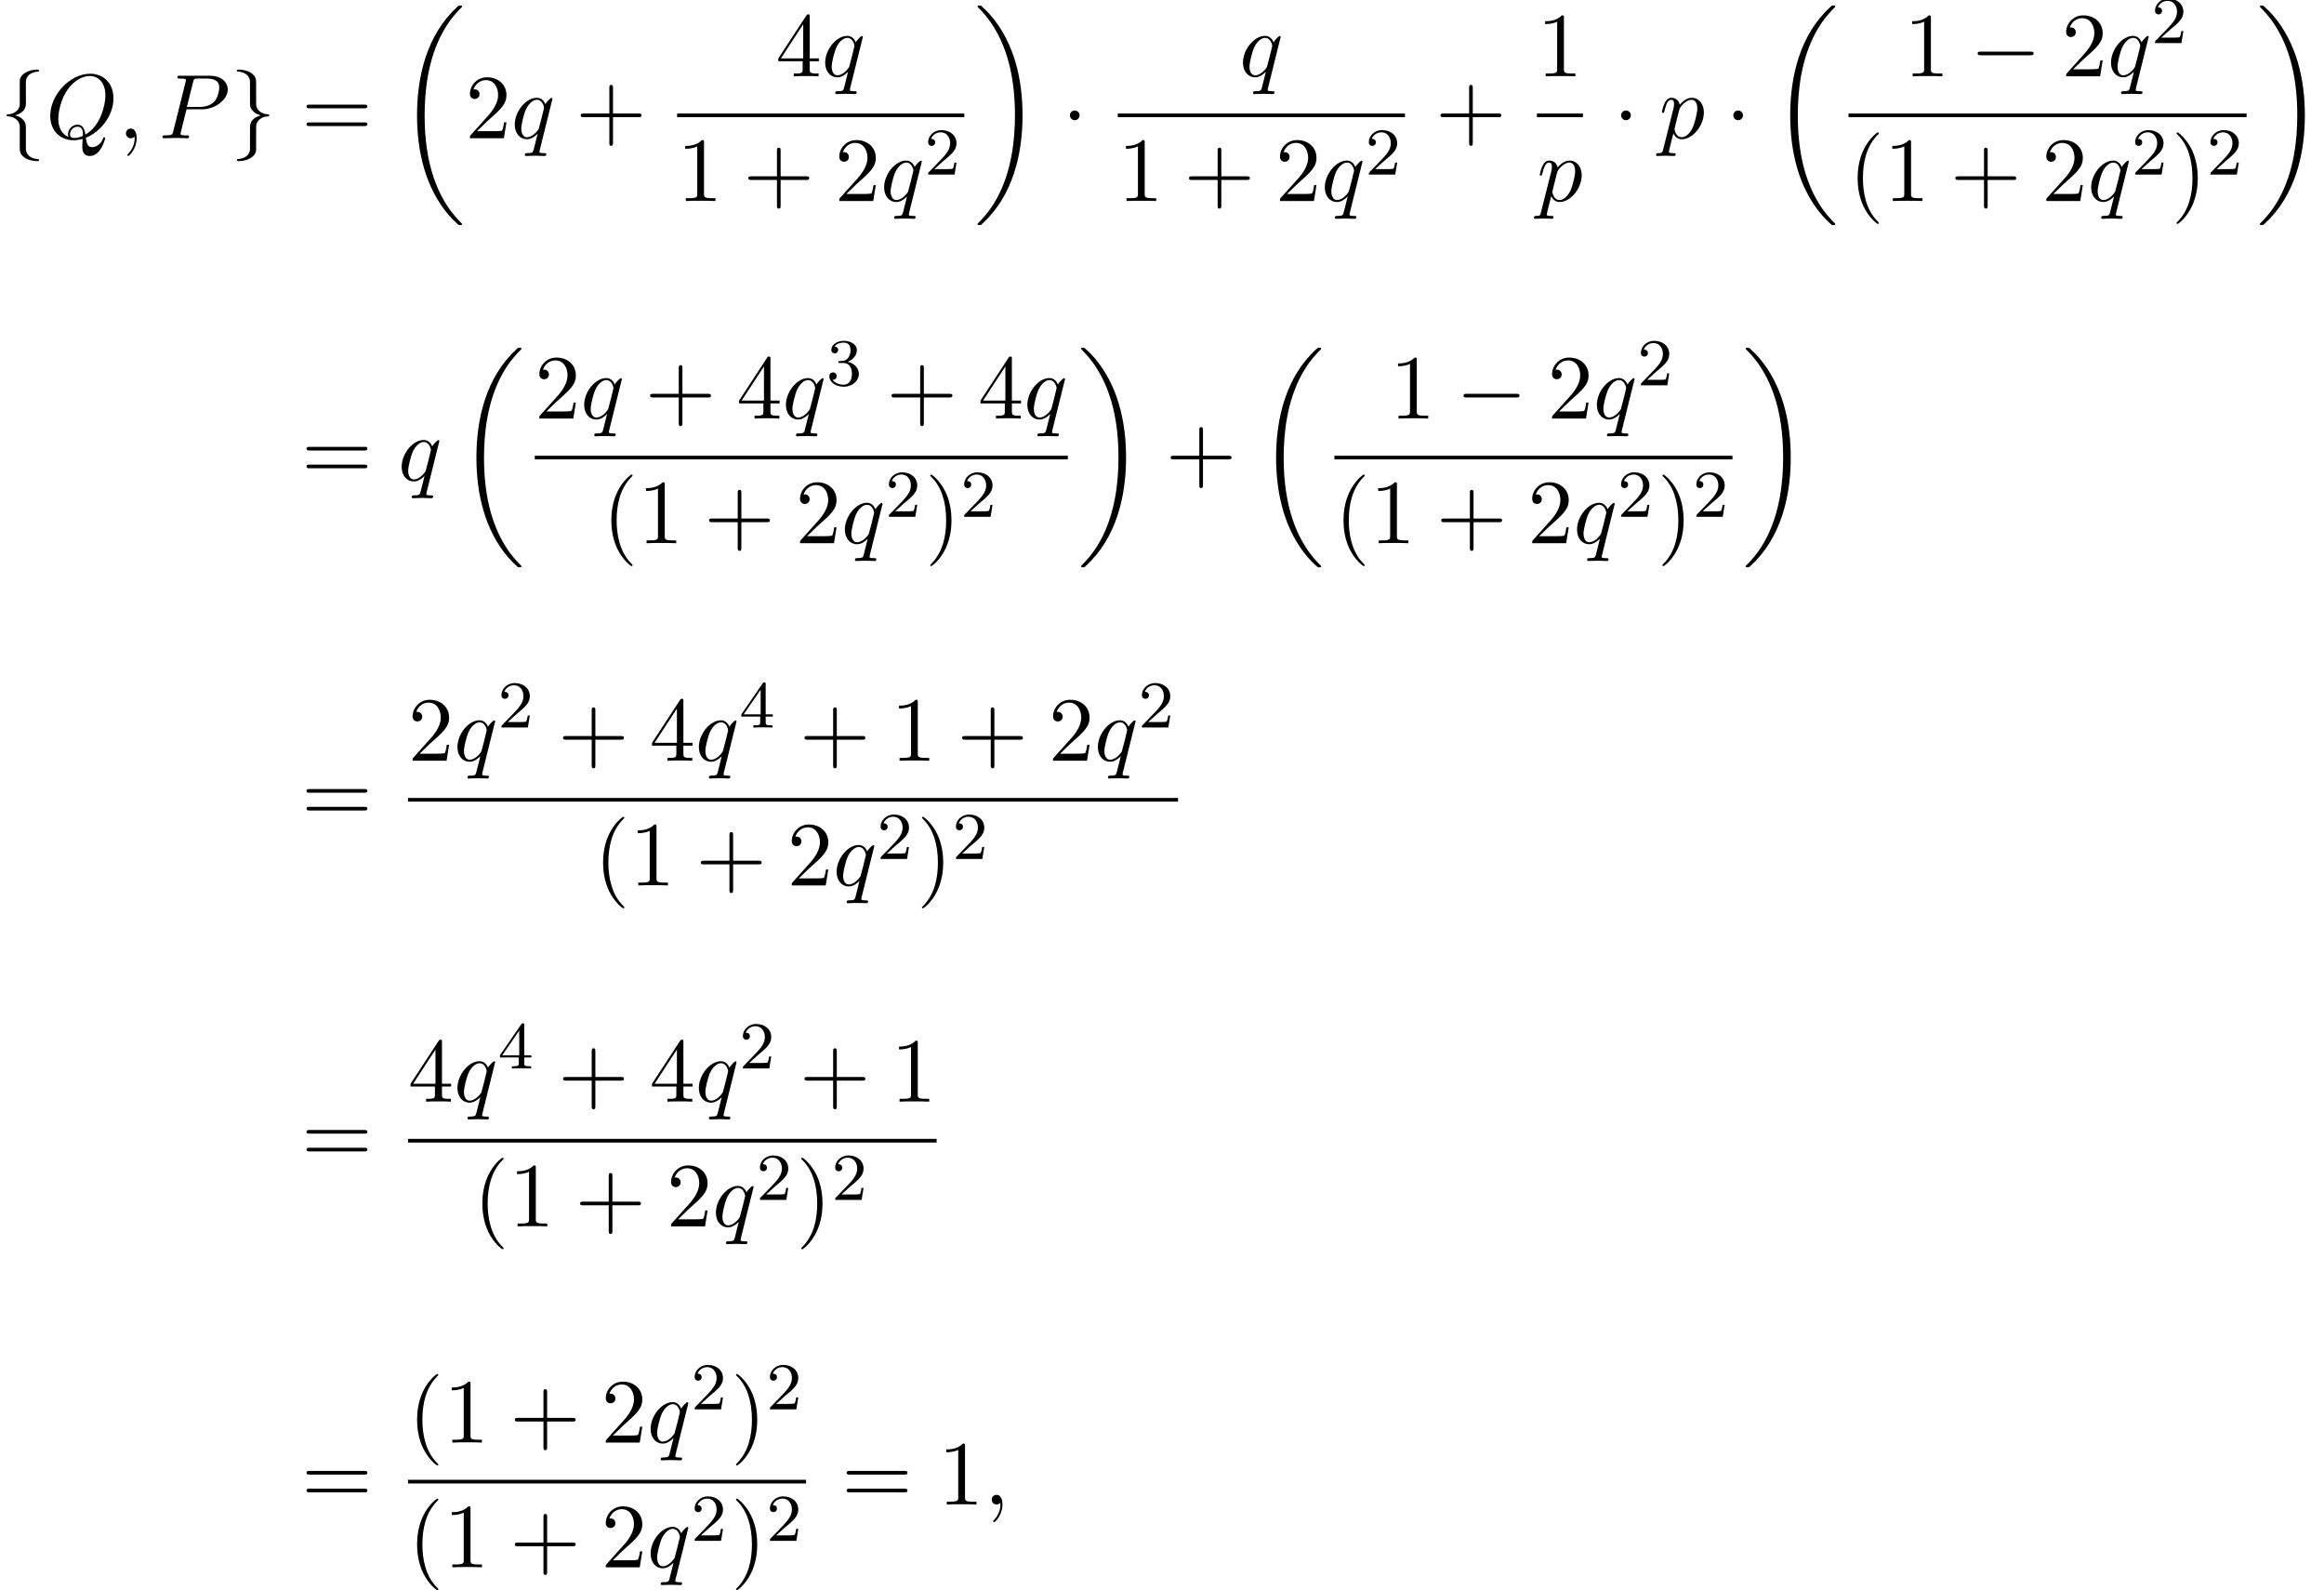 <?xml version='1.0' encoding='UTF-8'?>
<!-- This file was generated by dvisvgm 2.13.3 -->
<svg version='1.1' xmlns='http://www.w3.org/2000/svg' xmlns:xlink='http://www.w3.org/1999/xlink' width='277.053pt' height='189.525pt' viewBox='94.599 80.697 277.053 189.525'>
<defs>
<path id='g0-18' d='M7.636 25.625C7.636 25.582 7.615 25.56 7.593 25.527C7.189 25.124 6.458 24.393 5.727 23.215C3.971 20.4 3.175 16.855 3.175 12.655C3.175 9.72 3.567 5.935 5.367 2.684C6.229 1.135 7.124 .24 7.604-.24C7.636-.273 7.636-.295 7.636-.327C7.636-.436 7.56-.436 7.407-.436S7.233-.436 7.069-.273C3.415 3.055 2.269 8.051 2.269 12.644C2.269 16.931 3.251 21.251 6.022 24.513C6.24 24.764 6.655 25.211 7.102 25.604C7.233 25.735 7.255 25.735 7.407 25.735S7.636 25.735 7.636 25.625Z'/>
<path id='g0-19' d='M5.749 12.655C5.749 8.367 4.767 4.047 1.996 .785C1.778 .535 1.364 .087 .916-.305C.785-.436 .764-.436 .611-.436C.48-.436 .382-.436 .382-.327C.382-.284 .425-.24 .447-.218C.829 .175 1.56 .905 2.291 2.084C4.047 4.898 4.844 8.444 4.844 12.644C4.844 15.578 4.451 19.364 2.651 22.615C1.789 24.164 .884 25.069 .425 25.527C.404 25.56 .382 25.593 .382 25.625C.382 25.735 .48 25.735 .611 25.735C.764 25.735 .785 25.735 .949 25.571C4.604 22.244 5.749 17.247 5.749 12.655Z'/>
<path id='g3-50' d='M2.248-1.626C2.375-1.745 2.71-2.008 2.837-2.12C3.332-2.574 3.802-3.013 3.802-3.738C3.802-4.686 3.005-5.3 2.008-5.3C1.052-5.3 .422-4.575 .422-3.866C.422-3.475 .733-3.419 .845-3.419C1.012-3.419 1.259-3.539 1.259-3.842C1.259-4.256 .861-4.256 .765-4.256C.996-4.838 1.53-5.037 1.921-5.037C2.662-5.037 3.045-4.407 3.045-3.738C3.045-2.909 2.463-2.303 1.522-1.339L.518-.303C.422-.215 .422-.199 .422 0H3.571L3.802-1.427H3.555C3.531-1.267 3.467-.869 3.371-.717C3.324-.654 2.718-.654 2.59-.654H1.172L2.248-1.626Z'/>
<path id='g3-51' d='M2.016-2.662C2.646-2.662 3.045-2.2 3.045-1.363C3.045-.367 2.479-.072 2.056-.072C1.618-.072 1.02-.231 .741-.654C1.028-.654 1.227-.837 1.227-1.1C1.227-1.355 1.044-1.538 .789-1.538C.574-1.538 .351-1.403 .351-1.084C.351-.327 1.164 .167 2.072 .167C3.132 .167 3.873-.566 3.873-1.363C3.873-2.024 3.347-2.63 2.534-2.805C3.164-3.029 3.634-3.571 3.634-4.208S2.917-5.3 2.088-5.3C1.235-5.3 .59-4.838 .59-4.232C.59-3.937 .789-3.81 .996-3.81C1.243-3.81 1.403-3.985 1.403-4.216C1.403-4.511 1.148-4.623 .972-4.631C1.307-5.069 1.921-5.093 2.064-5.093C2.271-5.093 2.877-5.029 2.877-4.208C2.877-3.65 2.646-3.316 2.534-3.188C2.295-2.941 2.112-2.925 1.626-2.893C1.474-2.885 1.411-2.877 1.411-2.774C1.411-2.662 1.482-2.662 1.618-2.662H2.016Z'/>
<path id='g3-52' d='M3.14-5.157C3.14-5.316 3.14-5.38 2.973-5.38C2.869-5.38 2.861-5.372 2.782-5.26L.239-1.57V-1.307H2.487V-.646C2.487-.351 2.463-.263 1.849-.263H1.666V0C2.343-.024 2.359-.024 2.813-.024S3.284-.024 3.961 0V-.263H3.778C3.164-.263 3.14-.351 3.14-.646V-1.307H3.985V-1.57H3.14V-5.157ZM2.542-4.511V-1.57H.518L2.542-4.511Z'/>
<path id='g4-40' d='M3.611 2.618C3.611 2.585 3.611 2.564 3.425 2.378C2.062 1.004 1.713-1.058 1.713-2.727C1.713-4.625 2.127-6.524 3.469-7.887C3.611-8.018 3.611-8.04 3.611-8.073C3.611-8.149 3.567-8.182 3.502-8.182C3.393-8.182 2.411-7.44 1.767-6.055C1.211-4.855 1.08-3.644 1.08-2.727C1.08-1.876 1.2-.556 1.8 .676C2.455 2.018 3.393 2.727 3.502 2.727C3.567 2.727 3.611 2.695 3.611 2.618Z'/>
<path id='g4-41' d='M3.153-2.727C3.153-3.578 3.033-4.898 2.433-6.131C1.778-7.473 .84-8.182 .731-8.182C.665-8.182 .622-8.138 .622-8.073C.622-8.04 .622-8.018 .829-7.822C1.898-6.742 2.52-5.007 2.52-2.727C2.52-.862 2.116 1.058 .764 2.433C.622 2.564 .622 2.585 .622 2.618C.622 2.684 .665 2.727 .731 2.727C.84 2.727 1.822 1.985 2.465 .6C3.022-.6 3.153-1.811 3.153-2.727Z'/>
<path id='g4-43' d='M4.462-2.509H7.505C7.658-2.509 7.865-2.509 7.865-2.727S7.658-2.945 7.505-2.945H4.462V-6C4.462-6.153 4.462-6.36 4.244-6.36S4.025-6.153 4.025-6V-2.945H.971C.818-2.945 .611-2.945 .611-2.727S.818-2.509 .971-2.509H4.025V.545C4.025 .698 4.025 .905 4.244 .905S4.462 .698 4.462 .545V-2.509Z'/>
<path id='g4-49' d='M3.207-6.982C3.207-7.244 3.207-7.265 2.956-7.265C2.28-6.567 1.32-6.567 .971-6.567V-6.229C1.189-6.229 1.833-6.229 2.4-6.513V-.862C2.4-.469 2.367-.338 1.385-.338H1.036V0C1.418-.033 2.367-.033 2.804-.033S4.189-.033 4.571 0V-.338H4.222C3.24-.338 3.207-.458 3.207-.862V-6.982Z'/>
<path id='g4-50' d='M1.385-.84L2.542-1.964C4.244-3.469 4.898-4.058 4.898-5.149C4.898-6.393 3.916-7.265 2.585-7.265C1.353-7.265 .545-6.262 .545-5.291C.545-4.68 1.091-4.68 1.124-4.68C1.309-4.68 1.691-4.811 1.691-5.258C1.691-5.542 1.495-5.825 1.113-5.825C1.025-5.825 1.004-5.825 .971-5.815C1.222-6.524 1.811-6.927 2.444-6.927C3.436-6.927 3.905-6.044 3.905-5.149C3.905-4.276 3.36-3.415 2.76-2.738L.665-.404C.545-.284 .545-.262 .545 0H4.593L4.898-1.898H4.625C4.571-1.571 4.495-1.091 4.385-.927C4.309-.84 3.589-.84 3.349-.84H1.385Z'/>
<path id='g4-52' d='M3.207-1.8V-.851C3.207-.458 3.185-.338 2.378-.338H2.149V0C2.596-.033 3.164-.033 3.622-.033S4.658-.033 5.105 0V-.338H4.876C4.069-.338 4.047-.458 4.047-.851V-1.8H5.138V-2.138H4.047V-7.102C4.047-7.32 4.047-7.385 3.873-7.385C3.775-7.385 3.742-7.385 3.655-7.255L.305-2.138V-1.8H3.207ZM3.273-2.138H.611L3.273-6.207V-2.138Z'/>
<path id='g4-61' d='M7.495-3.567C7.658-3.567 7.865-3.567 7.865-3.785S7.658-4.004 7.505-4.004H.971C.818-4.004 .611-4.004 .611-3.785S.818-3.567 .982-3.567H7.495ZM7.505-1.451C7.658-1.451 7.865-1.451 7.865-1.669S7.658-1.887 7.495-1.887H.982C.818-1.887 .611-1.887 .611-1.669S.818-1.451 .971-1.451H7.505Z'/>
<path id='g1-0' d='M7.189-2.509C7.375-2.509 7.571-2.509 7.571-2.727S7.375-2.945 7.189-2.945H1.287C1.102-2.945 .905-2.945 .905-2.727S1.102-2.509 1.287-2.509H7.189Z'/>
<path id='g1-1' d='M2.095-2.727C2.095-3.044 1.833-3.305 1.516-3.305S.938-3.044 .938-2.727S1.2-2.149 1.516-2.149S2.095-2.411 2.095-2.727Z'/>
<path id='g1-102' d='M3.087-6.731C3.087-7.167 3.371-7.865 4.56-7.942C4.615-7.953 4.658-7.996 4.658-8.062C4.658-8.182 4.571-8.182 4.451-8.182C3.36-8.182 2.367-7.625 2.356-6.818V-4.331C2.356-3.905 2.356-3.556 1.92-3.196C1.538-2.88 1.124-2.858 .884-2.847C.829-2.836 .785-2.793 .785-2.727C.785-2.618 .851-2.618 .96-2.607C1.68-2.564 2.204-2.171 2.324-1.636C2.356-1.516 2.356-1.495 2.356-1.102V1.058C2.356 1.516 2.356 1.865 2.88 2.28C3.305 2.607 4.025 2.727 4.451 2.727C4.571 2.727 4.658 2.727 4.658 2.607C4.658 2.498 4.593 2.498 4.484 2.487C3.796 2.444 3.262 2.095 3.12 1.538C3.087 1.44 3.087 1.418 3.087 1.025V-1.265C3.087-1.767 3-1.953 2.651-2.302C2.422-2.531 2.105-2.64 1.8-2.727C2.695-2.978 3.087-3.48 3.087-4.113V-6.731Z'/>
<path id='g1-103' d='M2.356 1.276C2.356 1.713 2.073 2.411 .884 2.487C.829 2.498 .785 2.542 .785 2.607C.785 2.727 .905 2.727 1.004 2.727C2.062 2.727 3.076 2.193 3.087 1.364V-1.124C3.087-1.549 3.087-1.898 3.524-2.258C3.905-2.575 4.32-2.596 4.56-2.607C4.615-2.618 4.658-2.662 4.658-2.727C4.658-2.836 4.593-2.836 4.484-2.847C3.764-2.891 3.24-3.284 3.12-3.818C3.087-3.938 3.087-3.96 3.087-4.353V-6.513C3.087-6.971 3.087-7.32 2.564-7.735C2.127-8.073 1.375-8.182 1.004-8.182C.905-8.182 .785-8.182 .785-8.062C.785-7.953 .851-7.953 .96-7.942C1.647-7.898 2.182-7.549 2.324-6.993C2.356-6.895 2.356-6.873 2.356-6.48V-4.189C2.356-3.687 2.444-3.502 2.793-3.153C3.022-2.924 3.338-2.815 3.644-2.727C2.749-2.476 2.356-1.975 2.356-1.342V1.276Z'/>
<path id='g2-59' d='M2.215-.011C2.215-.731 1.942-1.156 1.516-1.156C1.156-1.156 .938-.884 .938-.578C.938-.284 1.156 0 1.516 0C1.647 0 1.789-.044 1.898-.142C1.931-.164 1.942-.175 1.953-.175S1.975-.164 1.975-.011C1.975 .796 1.593 1.451 1.233 1.811C1.113 1.931 1.113 1.953 1.113 1.985C1.113 2.062 1.167 2.105 1.222 2.105C1.342 2.105 2.215 1.265 2.215-.011Z'/>
<path id='g2-80' d='M3.305-3.447H5.16C6.709-3.447 8.225-4.582 8.225-5.804C8.225-6.644 7.505-7.451 6.076-7.451H2.542C2.335-7.451 2.215-7.451 2.215-7.244C2.215-7.113 2.313-7.113 2.531-7.113C2.673-7.113 2.869-7.102 3-7.091C3.175-7.069 3.24-7.036 3.24-6.916C3.24-6.873 3.229-6.84 3.196-6.709L1.735-.851C1.625-.425 1.604-.338 .742-.338C.556-.338 .436-.338 .436-.131C.436 0 .567 0 .6 0C.905 0 1.68-.033 1.985-.033C2.215-.033 2.455-.022 2.684-.022C2.924-.022 3.164 0 3.393 0C3.469 0 3.611 0 3.611-.218C3.611-.338 3.513-.338 3.305-.338C2.902-.338 2.596-.338 2.596-.535C2.596-.6 2.618-.655 2.629-.72L3.305-3.447ZM4.091-6.698C4.189-7.08 4.211-7.113 4.68-7.113H5.727C6.633-7.113 7.211-6.818 7.211-6.065C7.211-5.64 6.993-4.702 6.567-4.309C6.022-3.818 5.367-3.731 4.887-3.731H3.349L4.091-6.698Z'/>
<path id='g2-81' d='M4.778-.065C6.469-.709 8.073-2.651 8.073-4.756C8.073-6.513 6.916-7.691 5.291-7.691C2.935-7.691 .535-5.215 .535-2.673C.535-.862 1.756 .24 3.327 .24C3.6 .24 3.971 .196 4.396 .076C4.353 .753 4.353 .775 4.353 .916C4.353 1.265 4.353 2.116 5.258 2.116C6.556 2.116 7.08 .12 7.08 0C7.08-.076 7.004-.109 6.96-.109C6.873-.109 6.851-.055 6.829 .011C6.567 .785 5.935 1.058 5.553 1.058C5.051 1.058 4.887 .764 4.778-.065ZM2.716-.153C1.865-.491 1.495-1.342 1.495-2.324C1.495-3.076 1.778-4.625 2.607-5.804C3.404-6.916 4.429-7.418 5.225-7.418C6.316-7.418 7.113-6.567 7.113-5.105C7.113-4.015 6.556-1.462 4.724-.436C4.669-.818 4.56-1.615 3.764-1.615C3.185-1.615 2.651-1.069 2.651-.502C2.651-.284 2.716-.164 2.716-.153ZM3.393-.033C3.24-.033 2.891-.033 2.891-.502C2.891-.938 3.305-1.375 3.764-1.375S4.429-1.113 4.429-.447C4.429-.284 4.418-.273 4.309-.229C4.025-.109 3.698-.033 3.393-.033Z'/>
<path id='g2-112' d='M.491 1.331C.404 1.702 .382 1.778-.098 1.778C-.229 1.778-.349 1.778-.349 1.985C-.349 2.073-.295 2.116-.207 2.116C.087 2.116 .404 2.084 .709 2.084C1.069 2.084 1.44 2.116 1.789 2.116C1.844 2.116 1.985 2.116 1.985 1.898C1.985 1.778 1.876 1.778 1.724 1.778C1.178 1.778 1.178 1.702 1.178 1.604C1.178 1.473 1.636-.305 1.713-.578C1.855-.262 2.16 .12 2.716 .12C3.982 .12 5.345-1.473 5.345-3.076C5.345-4.102 4.724-4.822 3.895-4.822C3.349-4.822 2.825-4.429 2.465-4.004C2.356-4.593 1.887-4.822 1.484-4.822C.982-4.822 .775-4.396 .676-4.2C.48-3.829 .338-3.175 .338-3.142C.338-3.033 .447-3.033 .469-3.033C.578-3.033 .589-3.044 .655-3.284C.84-4.058 1.058-4.582 1.451-4.582C1.636-4.582 1.789-4.495 1.789-4.08C1.789-3.829 1.756-3.709 1.713-3.524L.491 1.331ZM2.411-3.404C2.487-3.698 2.782-4.004 2.978-4.167C3.36-4.505 3.676-4.582 3.862-4.582C4.298-4.582 4.56-4.2 4.56-3.556S4.2-1.658 4.004-1.244C3.633-.48 3.109-.12 2.705-.12C1.985-.12 1.844-1.025 1.844-1.091C1.844-1.113 1.844-1.135 1.876-1.265L2.411-3.404Z'/>
<path id='g2-113' d='M4.931-4.702C4.931-4.745 4.898-4.811 4.822-4.811C4.702-4.811 4.265-4.375 4.08-4.058C3.84-4.647 3.415-4.822 3.065-4.822C1.778-4.822 .436-3.207 .436-1.625C.436-.556 1.08 .12 1.876 .12C2.345 .12 2.771-.142 3.164-.535C3.065-.153 2.705 1.32 2.673 1.418C2.585 1.724 2.498 1.767 1.887 1.778C1.745 1.778 1.636 1.778 1.636 1.996C1.636 2.007 1.636 2.116 1.778 2.116C2.127 2.116 2.509 2.084 2.869 2.084C3.24 2.084 3.633 2.116 3.993 2.116C4.047 2.116 4.189 2.116 4.189 1.898C4.189 1.778 4.08 1.778 3.905 1.778C3.382 1.778 3.382 1.702 3.382 1.604C3.382 1.527 3.404 1.462 3.425 1.364L4.931-4.702ZM1.909-.12C1.255-.12 1.211-.96 1.211-1.145C1.211-1.669 1.527-2.858 1.713-3.316C2.051-4.124 2.618-4.582 3.065-4.582C3.775-4.582 3.927-3.698 3.927-3.622C3.927-3.556 3.327-1.167 3.295-1.124C3.131-.818 2.52-.12 1.909-.12Z'/>
</defs>
<g id='page1'>
<use x='94.599' y='97.173' xlink:href='#g1-102'/>
<use x='100.054' y='97.173' xlink:href='#g2-81'/>
<use x='108.678' y='97.173' xlink:href='#g2-59'/>
<use x='113.527' y='97.173' xlink:href='#g2-80'/>
<use x='122.046' y='97.173' xlink:href='#g1-103'/>
<use x='130.53' y='97.173' xlink:href='#g4-61'/>
<use x='142.046' y='81.791' xlink:href='#g0-18'/>
<use x='150.076' y='97.173' xlink:href='#g4-50'/>
<use x='155.53' y='97.173' xlink:href='#g2-113'/>
<use x='163.216' y='97.173' xlink:href='#g4-43'/>
<use x='187.081' y='89.793' xlink:href='#g4-52'/>
<use x='192.535' y='89.793' xlink:href='#g2-113'/>
<rect x='175.321' y='94.227' height='.436' width='34.236'/>
<use x='175.321' y='104.656' xlink:href='#g4-49'/>
<use x='183.199' y='104.656' xlink:href='#g4-43'/>
<use x='194.108' y='104.656' xlink:href='#g4-50'/>
<use x='199.563' y='104.656' xlink:href='#g2-113'/>
<use x='204.824' y='101.504' xlink:href='#g3-50'/>
<use x='210.752' y='81.791' xlink:href='#g0-19'/>
<use x='221.207' y='97.173' xlink:href='#g1-1'/>
<use x='242.344' y='89.793' xlink:href='#g2-113'/>
<rect x='227.857' y='94.227' height='.436' width='34.236'/>
<use x='227.857' y='104.656' xlink:href='#g4-49'/>
<use x='235.735' y='104.656' xlink:href='#g4-43'/>
<use x='246.644' y='104.656' xlink:href='#g4-50'/>
<use x='252.099' y='104.656' xlink:href='#g2-113'/>
<use x='257.36' y='101.504' xlink:href='#g3-50'/>
<use x='265.712' y='97.173' xlink:href='#g4-43'/>
<use x='277.834' y='89.793' xlink:href='#g4-49'/>
<rect x='277.817' y='94.227' height='.436' width='5.489'/>
<use x='277.817' y='104.656' xlink:href='#g2-112'/>
<use x='286.925' y='97.173' xlink:href='#g1-1'/>
<use x='292.38' y='97.173' xlink:href='#g2-112'/>
<use x='300.293' y='97.173' xlink:href='#g1-1'/>
<use x='305.747' y='81.791' xlink:href='#g0-18'/>
<use x='321.582' y='89.793' xlink:href='#g4-49'/>
<use x='329.46' y='89.793' xlink:href='#g1-0'/>
<use x='340.369' y='89.793' xlink:href='#g4-50'/>
<use x='345.824' y='89.793' xlink:href='#g2-113'/>
<use x='351.085' y='85.834' xlink:href='#g3-50'/>
<rect x='314.973' y='94.227' height='.436' width='47.453'/>
<use x='314.973' y='104.656' xlink:href='#g4-40'/>
<use x='319.216' y='104.656' xlink:href='#g4-49'/>
<use x='327.094' y='104.656' xlink:href='#g4-43'/>
<use x='338.003' y='104.656' xlink:href='#g4-50'/>
<use x='343.458' y='104.656' xlink:href='#g2-113'/>
<use x='348.719' y='101.504' xlink:href='#g3-50'/>
<use x='353.452' y='104.656' xlink:href='#g4-41'/>
<use x='357.694' y='101.504' xlink:href='#g3-50'/>
<use x='363.622' y='81.791' xlink:href='#g0-19'/>
<use x='130.53' y='137.959' xlink:href='#g4-61'/>
<use x='142.046' y='137.959' xlink:href='#g2-113'/>
<use x='149.125' y='122.577' xlink:href='#g0-18'/>
<use x='158.351' y='130.579' xlink:href='#g4-50'/>
<use x='163.805' y='130.579' xlink:href='#g2-113'/>
<use x='171.491' y='130.579' xlink:href='#g4-43'/>
<use x='182.4' y='130.579' xlink:href='#g4-52'/>
<use x='187.855' y='130.579' xlink:href='#g2-113'/>
<use x='193.116' y='126.62' xlink:href='#g3-51'/>
<use x='200.273' y='130.579' xlink:href='#g4-43'/>
<use x='211.182' y='130.579' xlink:href='#g4-52'/>
<use x='216.636' y='130.579' xlink:href='#g2-113'/>
<rect x='158.351' y='135.014' height='.436' width='63.547'/>
<use x='166.398' y='145.442' xlink:href='#g4-40'/>
<use x='170.64' y='145.442' xlink:href='#g4-49'/>
<use x='178.519' y='145.442' xlink:href='#g4-43'/>
<use x='189.428' y='145.442' xlink:href='#g4-50'/>
<use x='194.882' y='145.442' xlink:href='#g2-113'/>
<use x='200.144' y='142.291' xlink:href='#g3-50'/>
<use x='204.876' y='145.442' xlink:href='#g4-41'/>
<use x='209.119' y='142.291' xlink:href='#g3-50'/>
<use x='223.093' y='122.577' xlink:href='#g0-19'/>
<use x='233.548' y='137.959' xlink:href='#g4-43'/>
<use x='244.457' y='122.577' xlink:href='#g0-18'/>
<use x='260.291' y='130.579' xlink:href='#g4-49'/>
<use x='268.17' y='130.579' xlink:href='#g1-0'/>
<use x='279.079' y='130.579' xlink:href='#g4-50'/>
<use x='284.533' y='130.579' xlink:href='#g2-113'/>
<use x='289.795' y='126.62' xlink:href='#g3-50'/>
<rect x='253.682' y='135.014' height='.436' width='47.453'/>
<use x='253.682' y='145.442' xlink:href='#g4-40'/>
<use x='257.925' y='145.442' xlink:href='#g4-49'/>
<use x='265.804' y='145.442' xlink:href='#g4-43'/>
<use x='276.713' y='145.442' xlink:href='#g4-50'/>
<use x='282.167' y='145.442' xlink:href='#g2-113'/>
<use x='287.429' y='142.291' xlink:href='#g3-50'/>
<use x='292.161' y='145.442' xlink:href='#g4-41'/>
<use x='296.403' y='142.291' xlink:href='#g3-50'/>
<use x='302.331' y='122.577' xlink:href='#g0-19'/>
<use x='130.53' y='178.746' xlink:href='#g4-61'/>
<use x='143.241' y='171.366' xlink:href='#g4-50'/>
<use x='148.696' y='171.366' xlink:href='#g2-113'/>
<use x='153.957' y='167.407' xlink:href='#g3-50'/>
<use x='161.113' y='171.366' xlink:href='#g4-43'/>
<use x='172.023' y='171.366' xlink:href='#g4-52'/>
<use x='177.477' y='171.366' xlink:href='#g2-113'/>
<use x='182.738' y='167.407' xlink:href='#g3-52'/>
<use x='189.895' y='171.366' xlink:href='#g4-43'/>
<use x='200.804' y='171.366' xlink:href='#g4-49'/>
<use x='208.683' y='171.366' xlink:href='#g4-43'/>
<use x='219.592' y='171.366' xlink:href='#g4-50'/>
<use x='225.046' y='171.366' xlink:href='#g2-113'/>
<use x='230.308' y='167.407' xlink:href='#g3-50'/>
<rect x='143.241' y='175.8' height='.436' width='91.799'/>
<use x='165.414' y='186.229' xlink:href='#g4-40'/>
<use x='169.656' y='186.229' xlink:href='#g4-49'/>
<use x='177.535' y='186.229' xlink:href='#g4-43'/>
<use x='188.444' y='186.229' xlink:href='#g4-50'/>
<use x='193.899' y='186.229' xlink:href='#g2-113'/>
<use x='199.16' y='183.077' xlink:href='#g3-50'/>
<use x='203.892' y='186.229' xlink:href='#g4-41'/>
<use x='208.135' y='183.077' xlink:href='#g3-50'/>
<use x='130.53' y='219.379' xlink:href='#g4-61'/>
<use x='143.241' y='211.999' xlink:href='#g4-52'/>
<use x='148.696' y='211.999' xlink:href='#g2-113'/>
<use x='153.957' y='208.04' xlink:href='#g3-52'/>
<use x='161.113' y='211.999' xlink:href='#g4-43'/>
<use x='172.023' y='211.999' xlink:href='#g4-52'/>
<use x='177.477' y='211.999' xlink:href='#g2-113'/>
<use x='182.738' y='208.04' xlink:href='#g3-50'/>
<use x='189.895' y='211.999' xlink:href='#g4-43'/>
<use x='200.804' y='211.999' xlink:href='#g4-49'/>
<rect x='143.241' y='216.434' height='.436' width='63.018'/>
<use x='151.023' y='226.862' xlink:href='#g4-40'/>
<use x='155.266' y='226.862' xlink:href='#g4-49'/>
<use x='163.144' y='226.862' xlink:href='#g4-43'/>
<use x='174.053' y='226.862' xlink:href='#g4-50'/>
<use x='179.508' y='226.862' xlink:href='#g2-113'/>
<use x='184.769' y='223.711' xlink:href='#g3-50'/>
<use x='189.502' y='226.862' xlink:href='#g4-41'/>
<use x='193.744' y='223.711' xlink:href='#g3-50'/>
<use x='130.53' y='260.012' xlink:href='#g4-61'/>
<use x='143.241' y='252.632' xlink:href='#g4-40'/>
<use x='147.483' y='252.632' xlink:href='#g4-49'/>
<use x='155.362' y='252.632' xlink:href='#g4-43'/>
<use x='166.271' y='252.632' xlink:href='#g4-50'/>
<use x='171.726' y='252.632' xlink:href='#g2-113'/>
<use x='176.987' y='248.674' xlink:href='#g3-50'/>
<use x='181.72' y='252.632' xlink:href='#g4-41'/>
<use x='185.962' y='248.674' xlink:href='#g3-50'/>
<rect x='143.241' y='257.067' height='.436' width='47.453'/>
<use x='143.241' y='267.495' xlink:href='#g4-40'/>
<use x='147.483' y='267.495' xlink:href='#g4-49'/>
<use x='155.362' y='267.495' xlink:href='#g4-43'/>
<use x='166.271' y='267.495' xlink:href='#g4-50'/>
<use x='171.726' y='267.495' xlink:href='#g2-113'/>
<use x='176.987' y='264.344' xlink:href='#g3-50'/>
<use x='181.72' y='267.495' xlink:href='#g4-41'/>
<use x='185.962' y='264.344' xlink:href='#g3-50'/>
<use x='194.92' y='260.012' xlink:href='#g4-61'/>
<use x='206.435' y='260.012' xlink:href='#g4-49'/>
<use x='211.89' y='260.012' xlink:href='#g2-59'/>
</g>
</svg><!--Rendered by QuickLaTeX.com-->